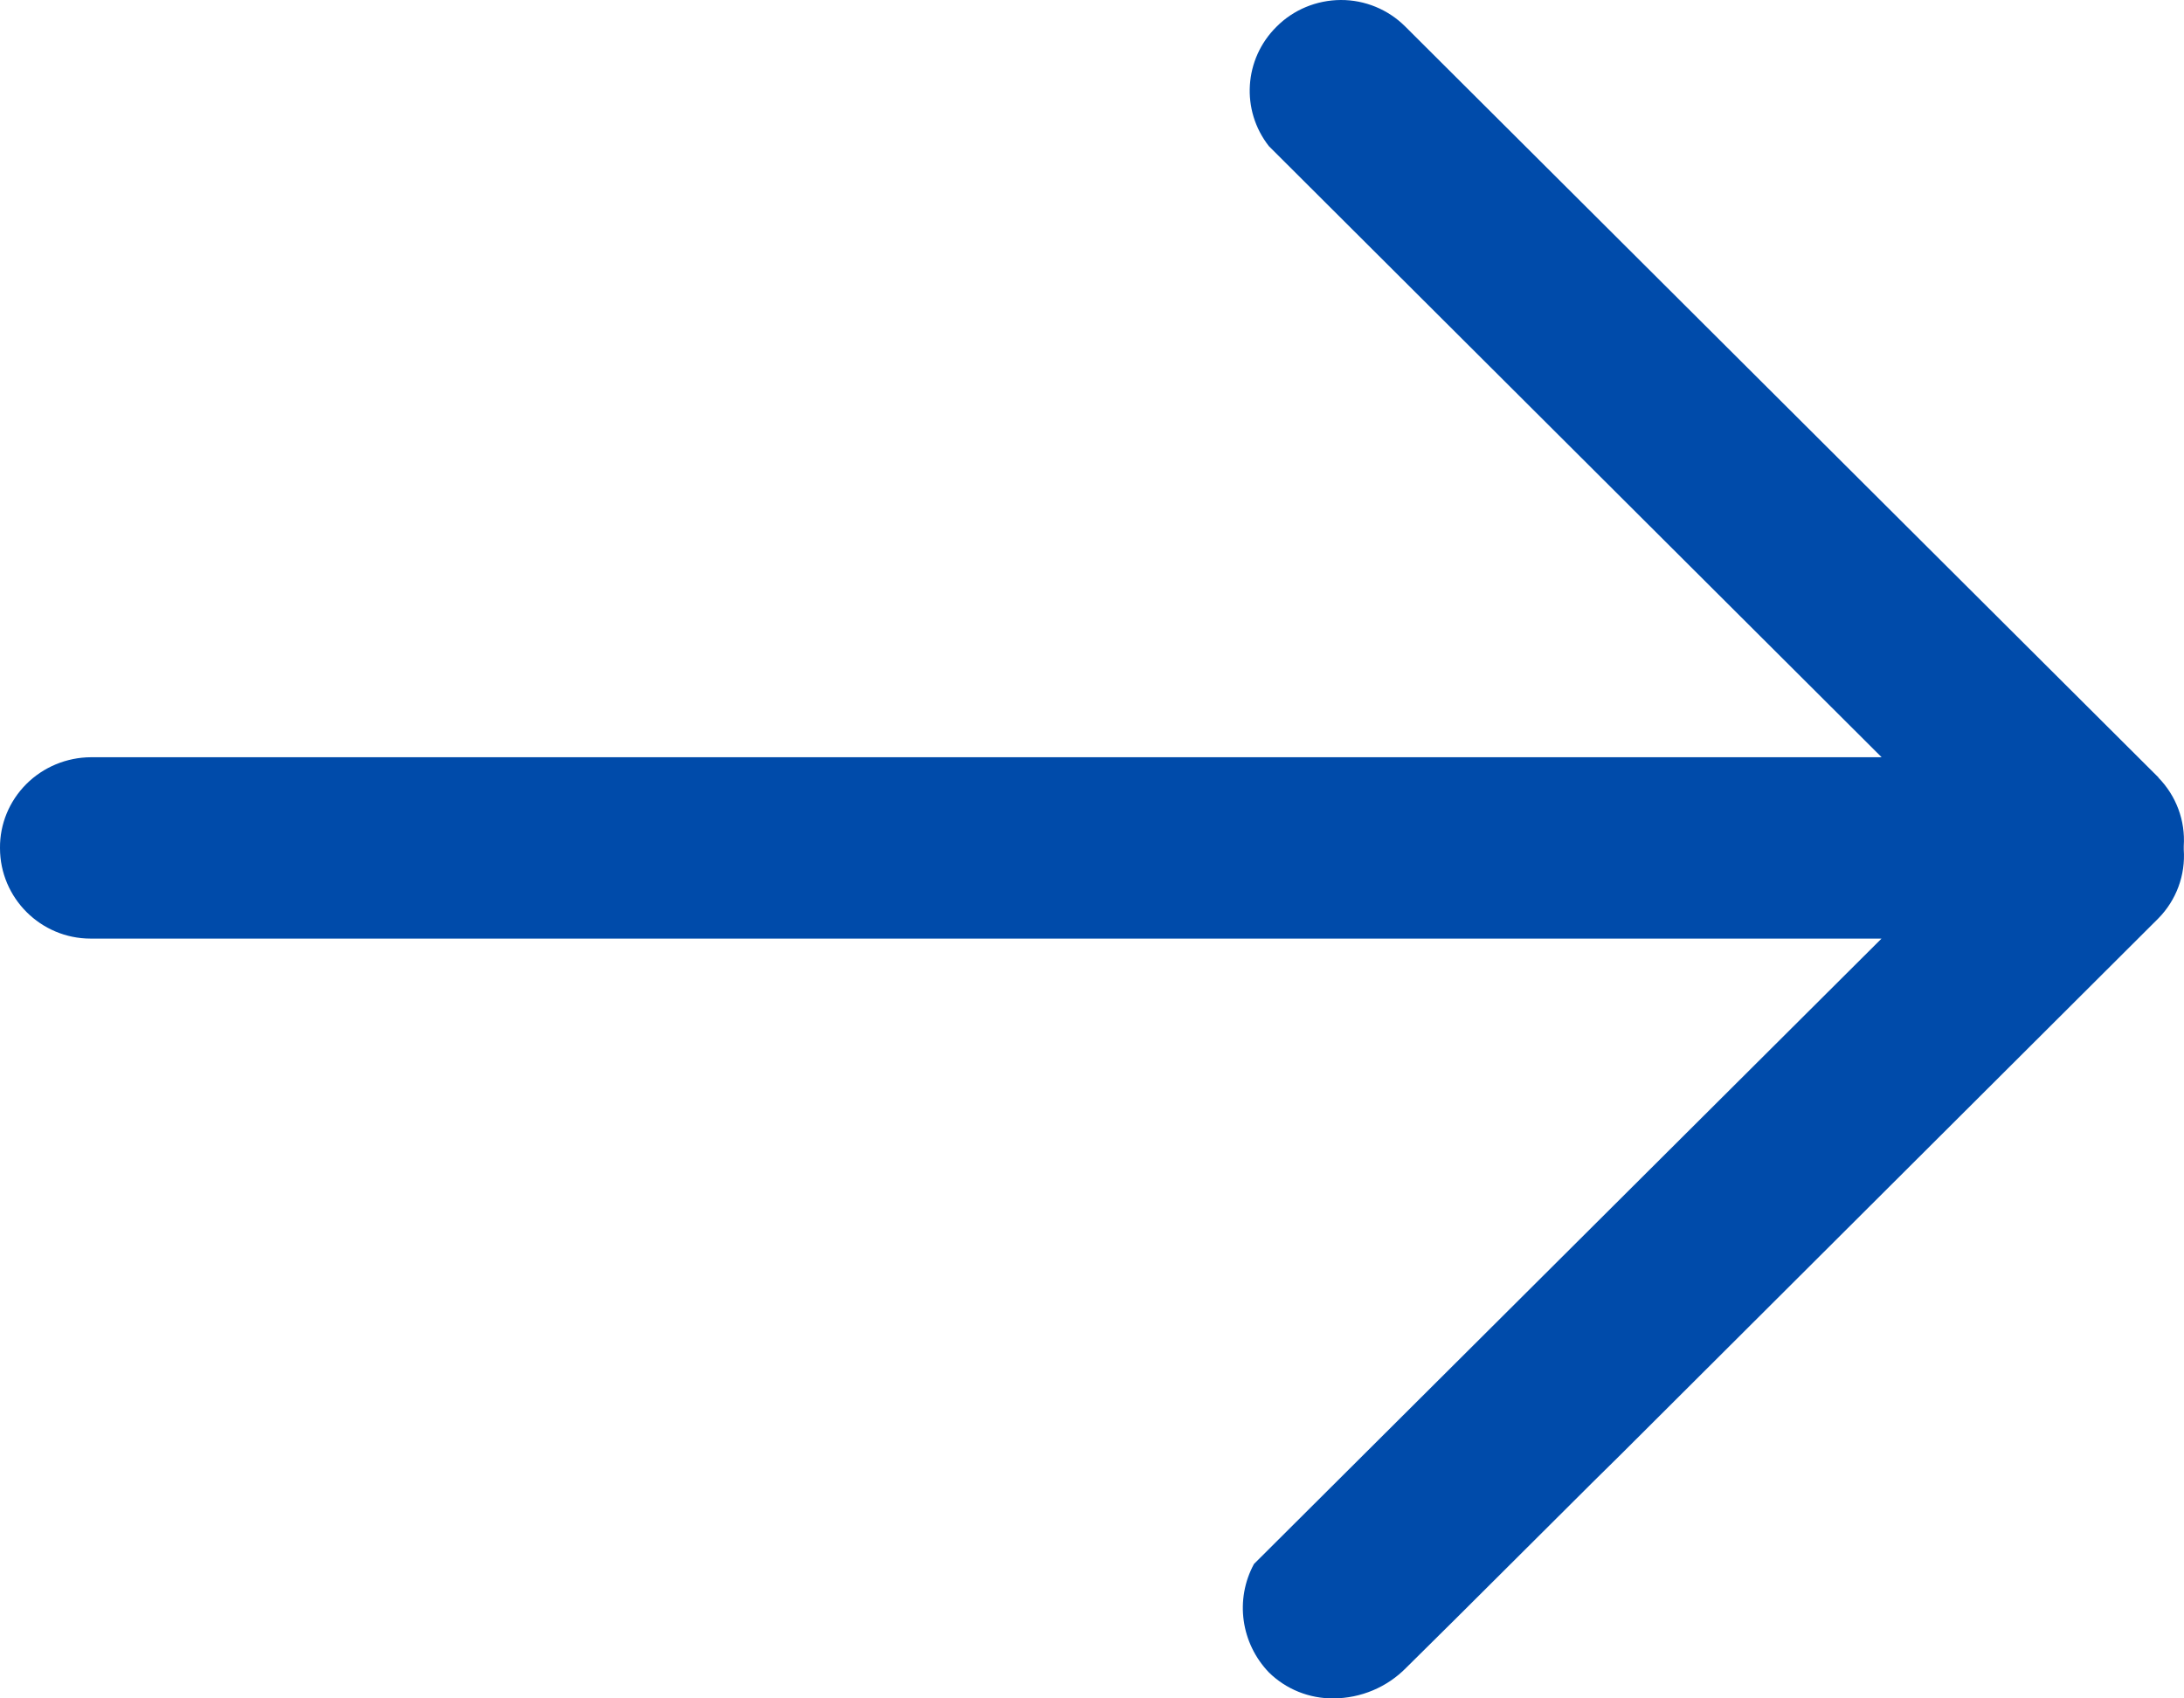 <?xml version="1.0" encoding="UTF-8"?>
<svg width="18px" height="14px" viewBox="0 0 18 14" version="1.1" xmlns="http://www.w3.org/2000/svg" xmlns:xlink="http://www.w3.org/1999/xlink">
    <title>编组 7</title>
    <g id="最终（10/14）" stroke="none" stroke-width="1" fill="none" fill-rule="evenodd">
        <g id="切图交互" transform="translate(-197, -2962)" fill="#004BAA" fill-rule="nonzero">
            <g id="xiayibu_1-copy" transform="translate(197, 2962)">
                <path d="M17.79,6.409 L11.58,0.217 C11.44,0.078 11.249,-0.001 11.05,0 C10.851,0.001 10.66,0.08 10.521,0.22 C10.252,0.486 10.225,0.908 10.458,1.205 L15.508,6.242 L0.749,6.242 C0.549,6.243 0.357,6.323 0.217,6.463 C0.076,6.604 -0.002,6.794 0,6.991 C0,7.403 0.336,7.737 0.747,7.737 L15.507,7.737 L10.335,12.892 C10.176,13.185 10.227,13.546 10.459,13.787 C10.6,13.925 10.791,14.002 10.99,14 C11.216,13.999 11.432,13.908 11.589,13.748 L12.003,13.338 L13.14,12.205 L13.354,11.994 L17.788,7.571 C17.937,7.42 18.013,7.213 17.998,7.003 L17.998,6.974 C18.012,6.765 17.936,6.56 17.788,6.409 L17.79,6.409 Z" id="Shape"></path>
            </g>
        </g>
    </g>
</svg>